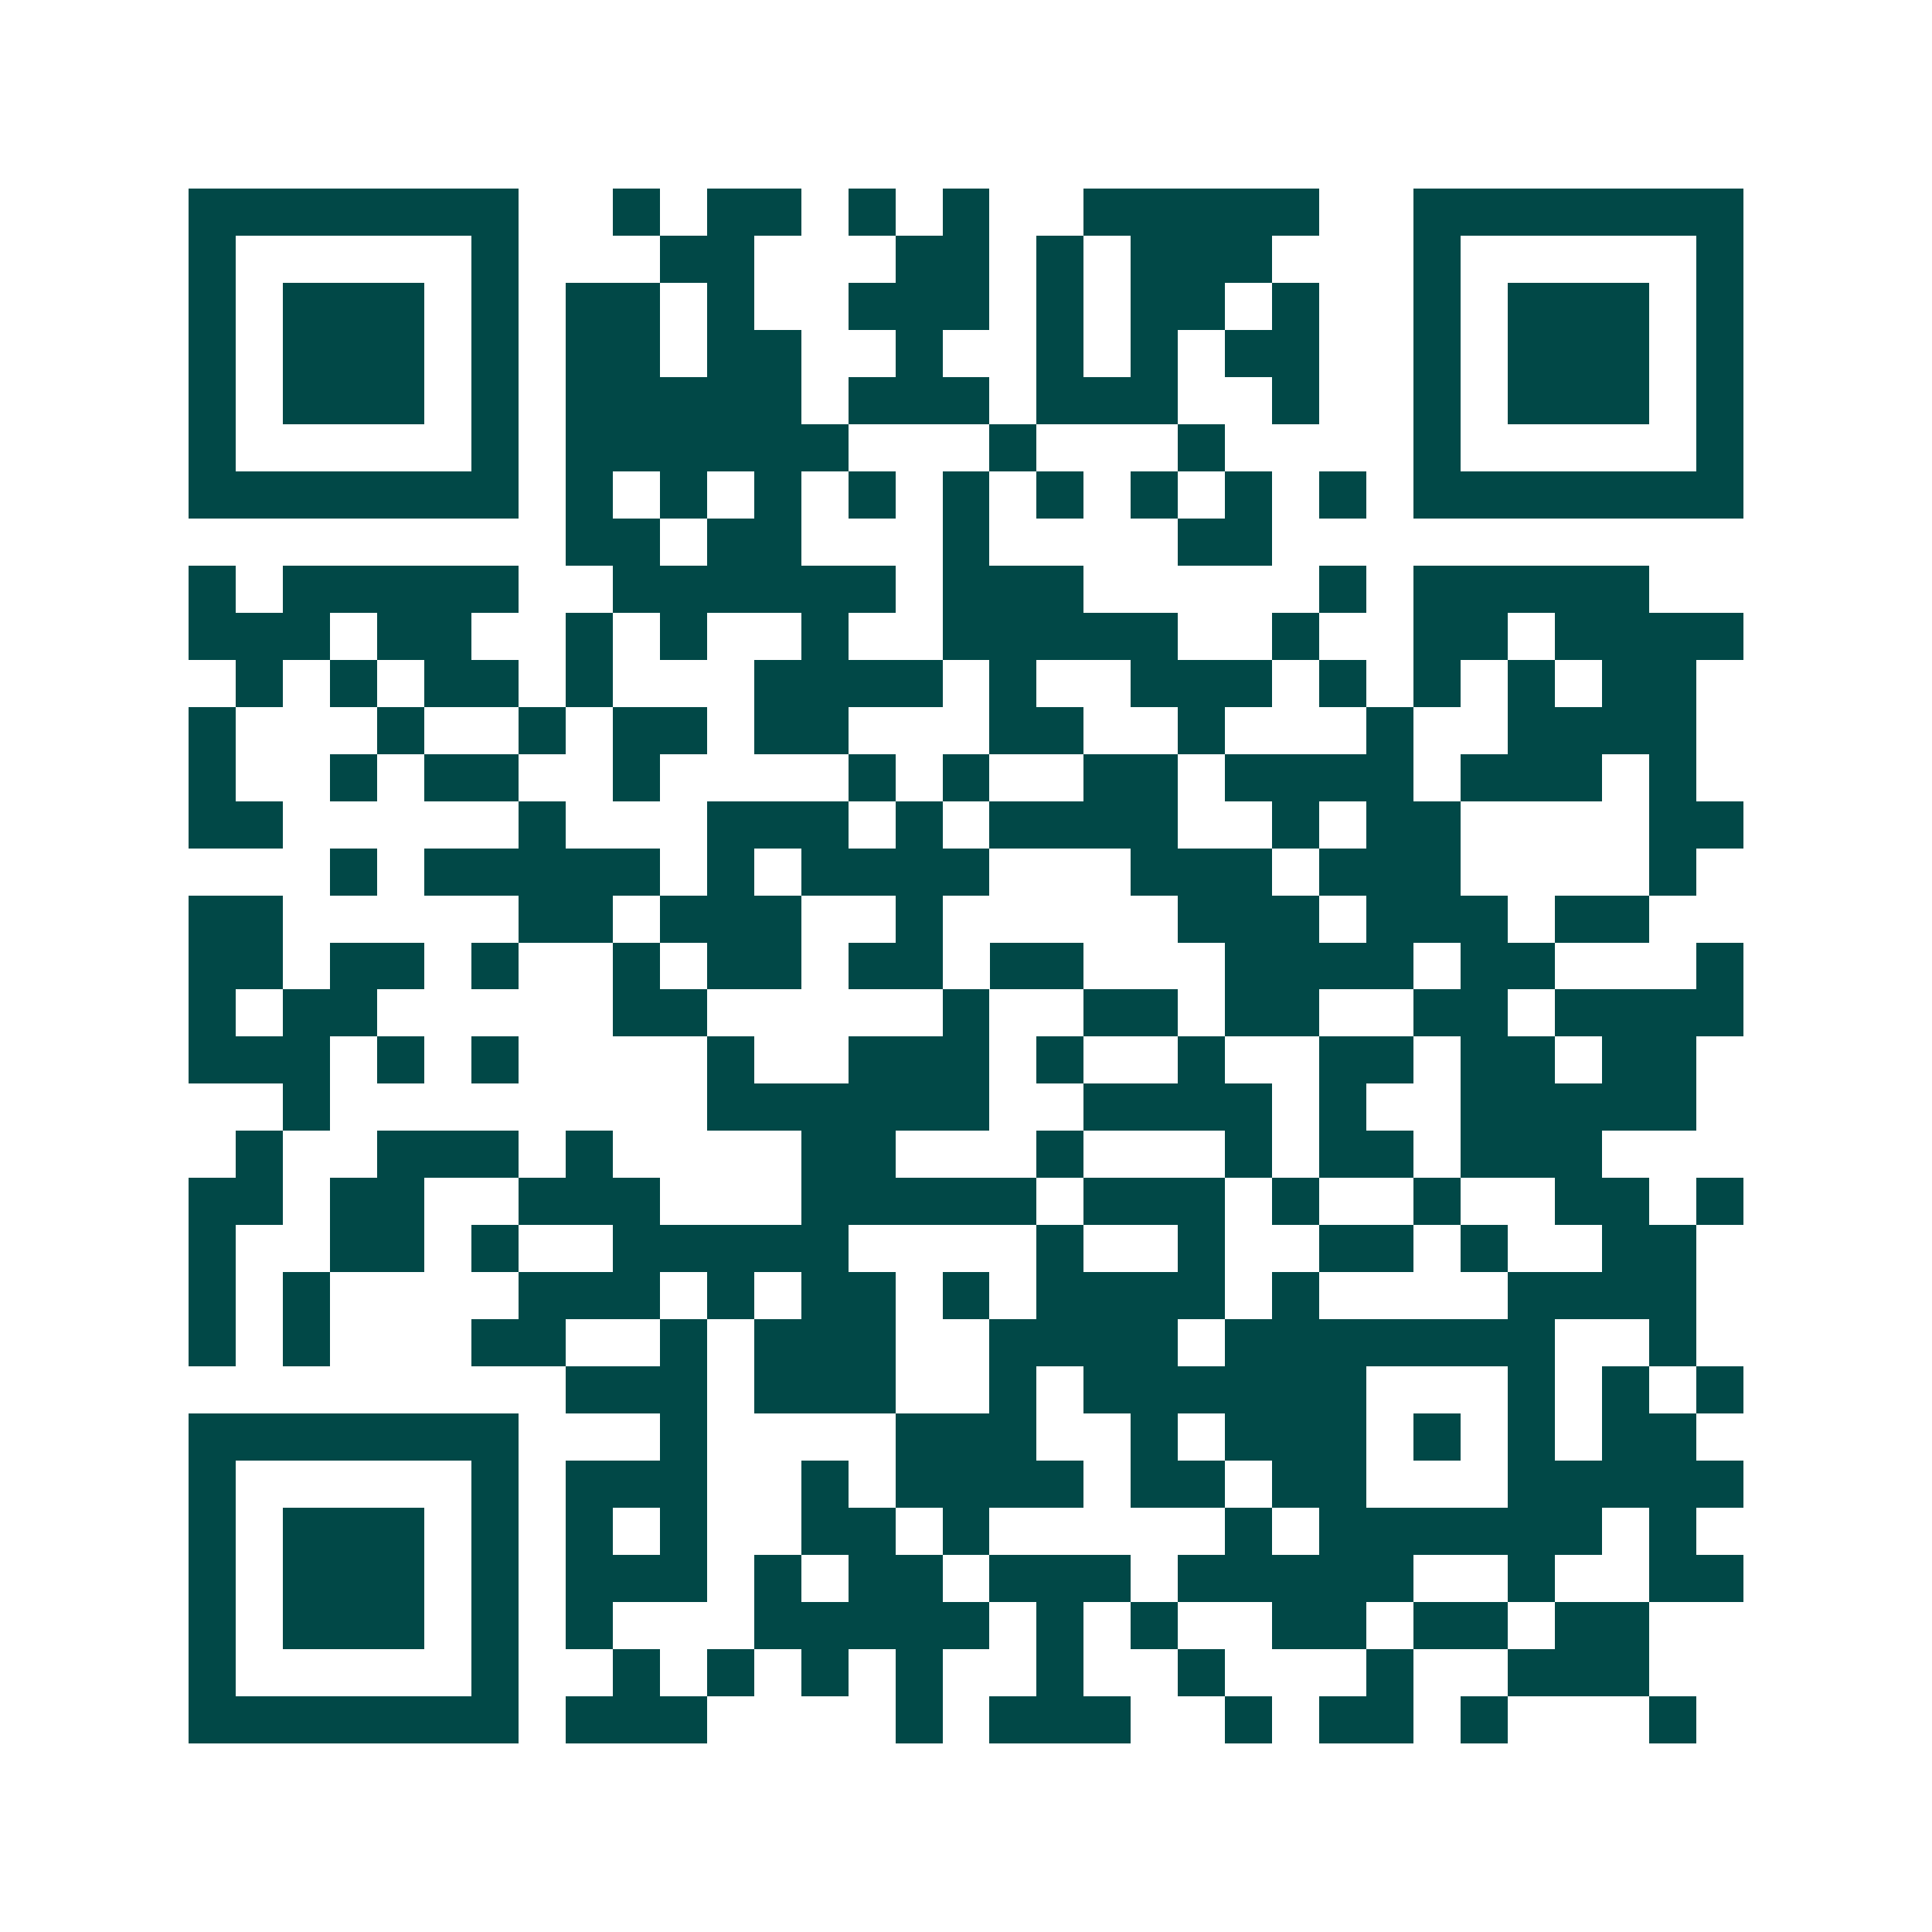 <svg xmlns="http://www.w3.org/2000/svg" width="200" height="200" viewBox="0 0 41 41" shape-rendering="crispEdges"><path fill="#ffffff" d="M0 0h41v41H0z"/><path stroke="#014847" d="M4 4.5h7m2 0h1m1 0h2m1 0h1m1 0h1m2 0h5m2 0h7M4 5.5h1m5 0h1m3 0h2m3 0h2m1 0h1m1 0h3m3 0h1m5 0h1M4 6.5h1m1 0h3m1 0h1m1 0h2m1 0h1m2 0h3m1 0h1m1 0h2m1 0h1m2 0h1m1 0h3m1 0h1M4 7.5h1m1 0h3m1 0h1m1 0h2m1 0h2m2 0h1m2 0h1m1 0h1m1 0h2m2 0h1m1 0h3m1 0h1M4 8.5h1m1 0h3m1 0h1m1 0h5m1 0h3m1 0h3m2 0h1m2 0h1m1 0h3m1 0h1M4 9.5h1m5 0h1m1 0h6m3 0h1m3 0h1m4 0h1m5 0h1M4 10.5h7m1 0h1m1 0h1m1 0h1m1 0h1m1 0h1m1 0h1m1 0h1m1 0h1m1 0h1m1 0h7M12 11.5h2m1 0h2m3 0h1m4 0h2M4 12.5h1m1 0h5m2 0h6m1 0h3m5 0h1m1 0h5M4 13.5h3m1 0h2m2 0h1m1 0h1m2 0h1m2 0h5m2 0h1m2 0h2m1 0h4M5 14.5h1m1 0h1m1 0h2m1 0h1m3 0h4m1 0h1m2 0h3m1 0h1m1 0h1m1 0h1m1 0h2M4 15.5h1m3 0h1m2 0h1m1 0h2m1 0h2m3 0h2m2 0h1m3 0h1m2 0h4M4 16.5h1m2 0h1m1 0h2m2 0h1m4 0h1m1 0h1m2 0h2m1 0h4m1 0h3m1 0h1M4 17.5h2m5 0h1m3 0h3m1 0h1m1 0h4m2 0h1m1 0h2m4 0h2M7 18.5h1m1 0h5m1 0h1m1 0h4m3 0h3m1 0h3m4 0h1M4 19.5h2m5 0h2m1 0h3m2 0h1m5 0h3m1 0h3m1 0h2M4 20.5h2m1 0h2m1 0h1m2 0h1m1 0h2m1 0h2m1 0h2m3 0h4m1 0h2m3 0h1M4 21.5h1m1 0h2m5 0h2m5 0h1m2 0h2m1 0h2m2 0h2m1 0h4M4 22.5h3m1 0h1m1 0h1m4 0h1m2 0h3m1 0h1m2 0h1m2 0h2m1 0h2m1 0h2M6 23.5h1m8 0h6m2 0h4m1 0h1m2 0h5M5 24.5h1m2 0h3m1 0h1m4 0h2m3 0h1m3 0h1m1 0h2m1 0h3M4 25.5h2m1 0h2m2 0h3m3 0h5m1 0h3m1 0h1m2 0h1m2 0h2m1 0h1M4 26.5h1m2 0h2m1 0h1m2 0h5m4 0h1m2 0h1m2 0h2m1 0h1m2 0h2M4 27.5h1m1 0h1m4 0h3m1 0h1m1 0h2m1 0h1m1 0h4m1 0h1m4 0h4M4 28.5h1m1 0h1m3 0h2m2 0h1m1 0h3m2 0h4m1 0h7m2 0h1M12 29.5h3m1 0h3m2 0h1m1 0h6m3 0h1m1 0h1m1 0h1M4 30.5h7m3 0h1m4 0h3m2 0h1m1 0h3m1 0h1m1 0h1m1 0h2M4 31.5h1m5 0h1m1 0h3m2 0h1m1 0h4m1 0h2m1 0h2m3 0h5M4 32.5h1m1 0h3m1 0h1m1 0h1m1 0h1m2 0h2m1 0h1m5 0h1m1 0h6m1 0h1M4 33.5h1m1 0h3m1 0h1m1 0h3m1 0h1m1 0h2m1 0h3m1 0h5m2 0h1m2 0h2M4 34.5h1m1 0h3m1 0h1m1 0h1m3 0h5m1 0h1m1 0h1m2 0h2m1 0h2m1 0h2M4 35.5h1m5 0h1m2 0h1m1 0h1m1 0h1m1 0h1m2 0h1m2 0h1m3 0h1m2 0h3M4 36.5h7m1 0h3m4 0h1m1 0h3m2 0h1m1 0h2m1 0h1m3 0h1"/></svg>
